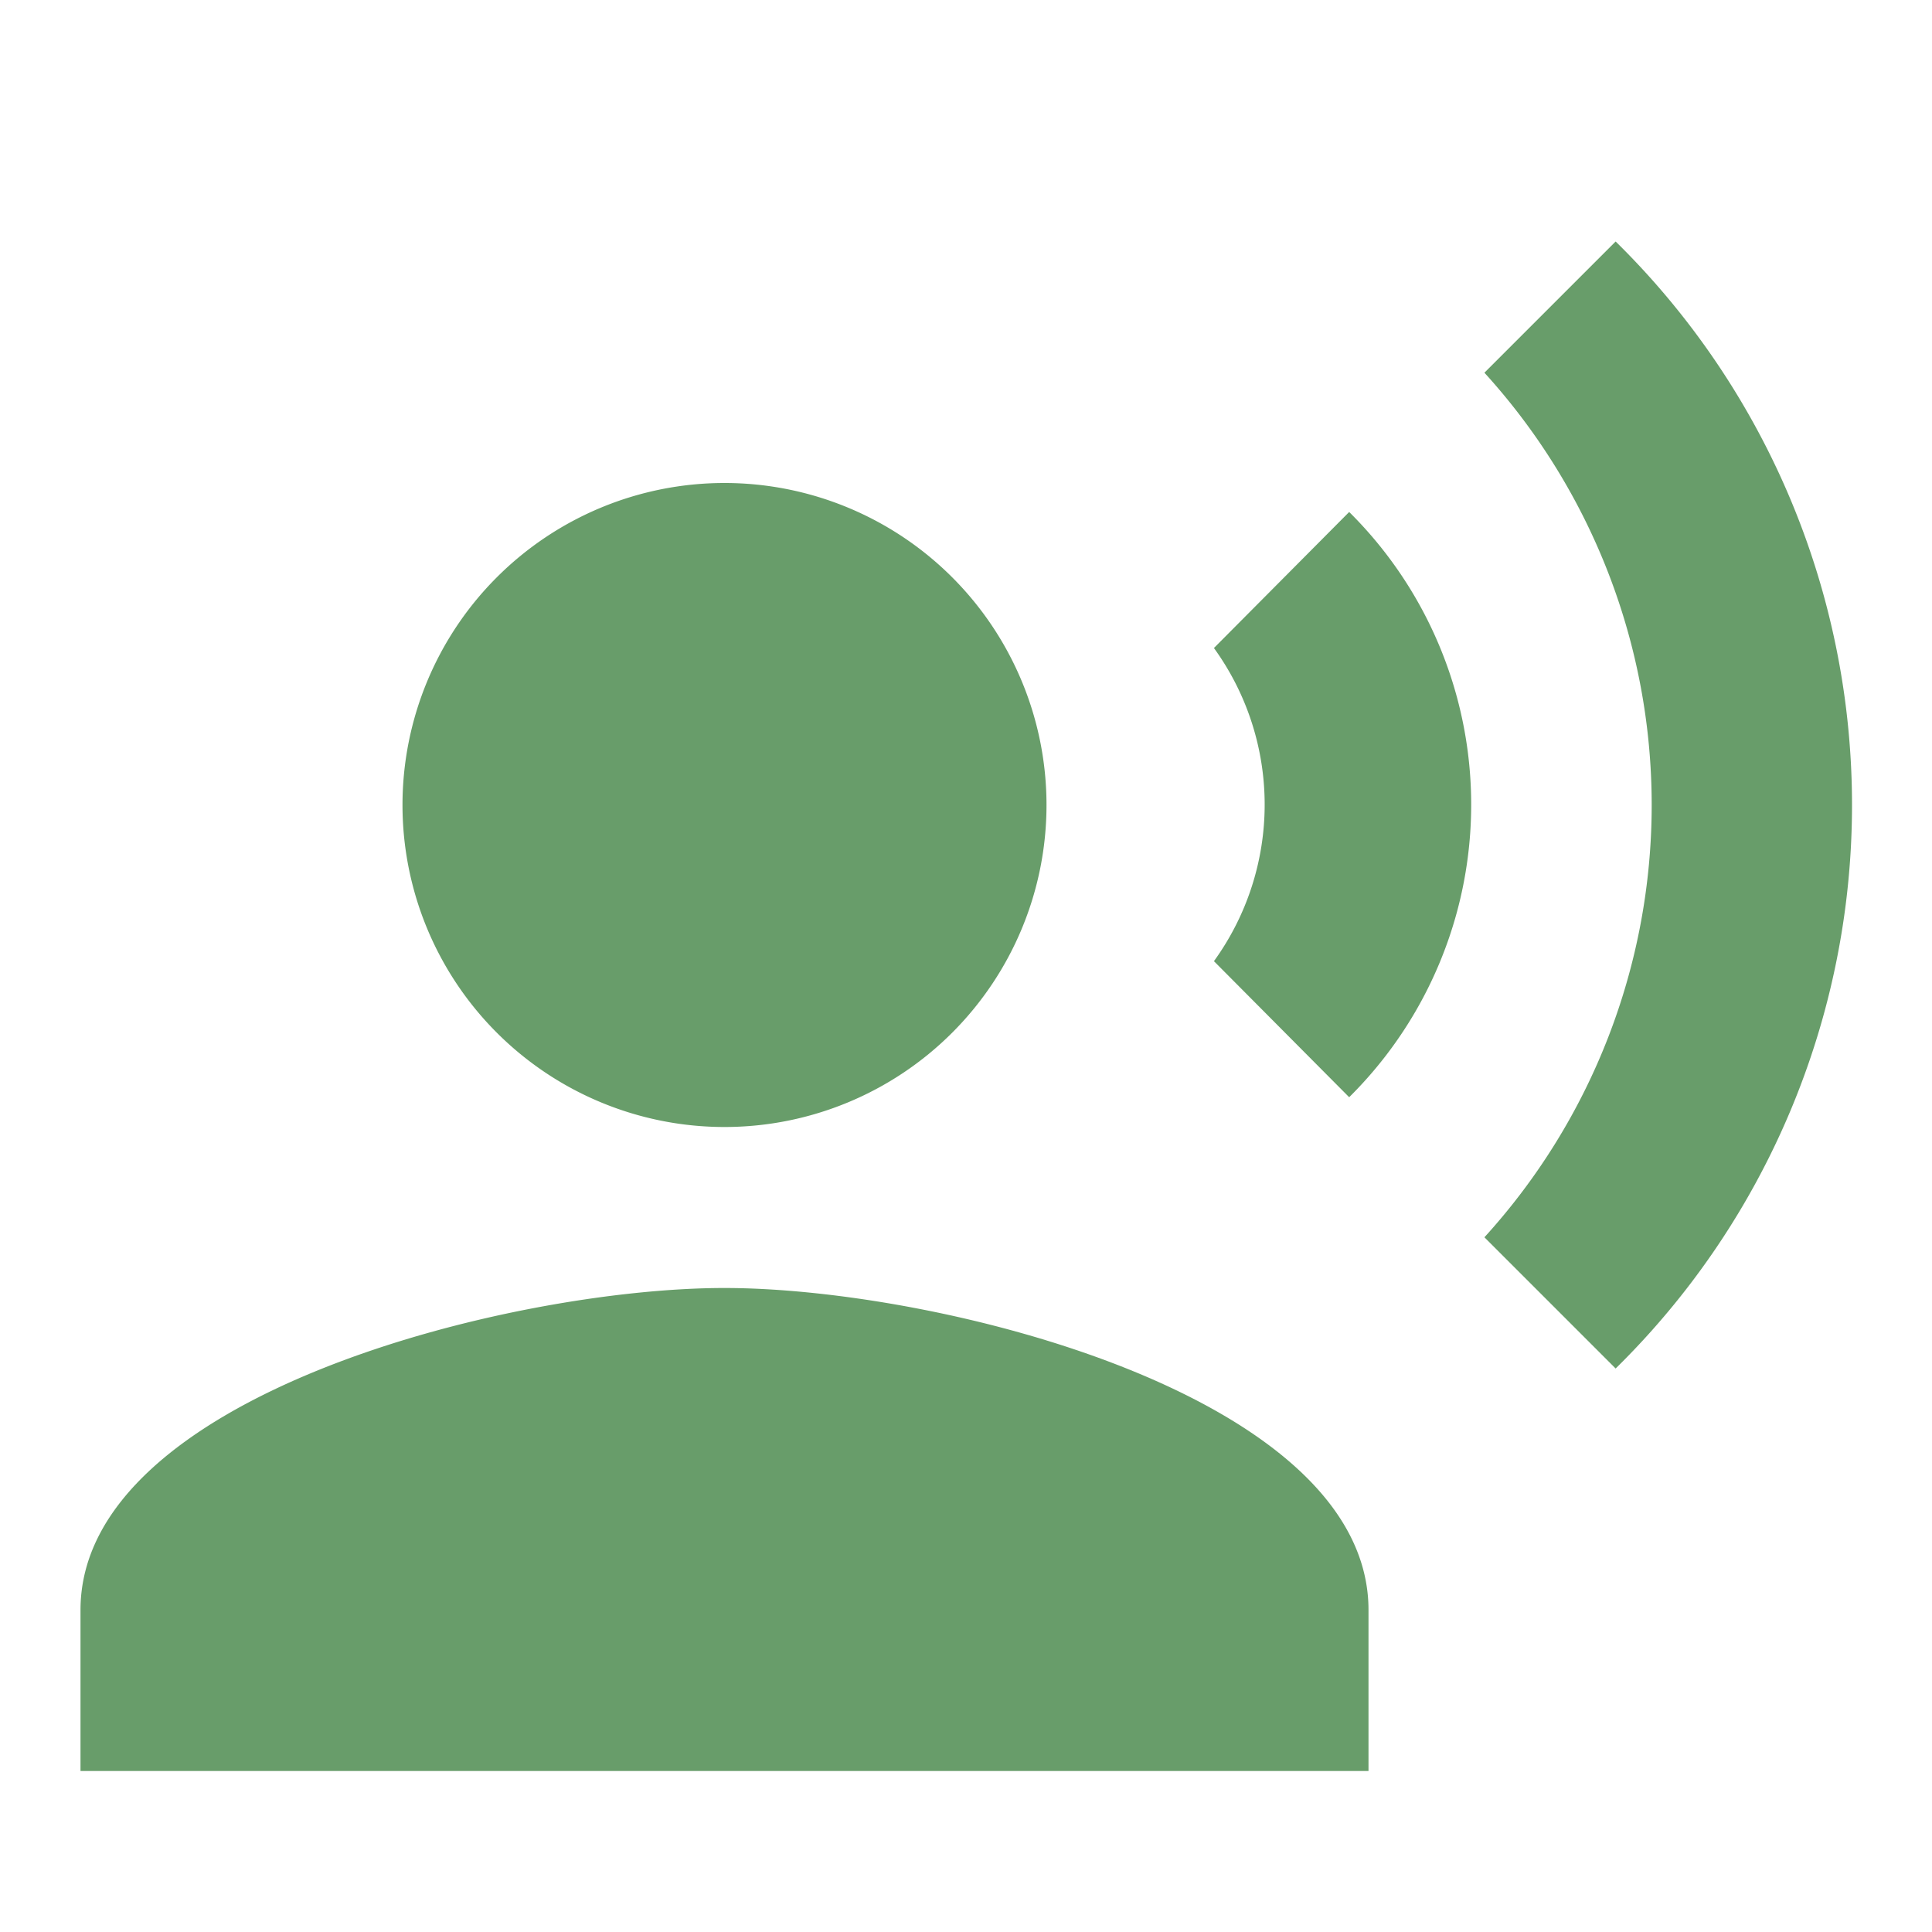 <?xml version="1.0" encoding="UTF-8"?>
<svg xmlns="http://www.w3.org/2000/svg" id="MDI_account-voice" data-name="MDI / account-voice" width="24" height="24" viewBox="0 0 24 24">
  <g id="Boundary" fill="#689d6a" stroke="rgba(0,0,0,0)" stroke-width="1" opacity="0">
    <rect width="24" height="24" stroke="none"></rect>
    <rect x="0.5" y="0.5" width="23" height="23" fill="none"></rect>
  </g>
  <path id="Path_account-voice" data-name="Path / account-voice" d="M9,5A4,4,0,1,1,5,9,4,4,0,0,1,9,5M9,15c2.67,0,8,1.34,8,4v2H1V19c0-2.66,5.33-4,8-4m7.76-9.64a5.117,5.117,0,0,1,0,7.27l-1.68-1.69a3.317,3.317,0,0,0,0-3.89l1.68-1.69M20.07,2a9.812,9.812,0,0,1,0,14l-1.63-1.63a7.978,7.978,0,0,0,0-10.74Z" transform="translate(0 1)" fill="#689d6a"></path>
</svg>
